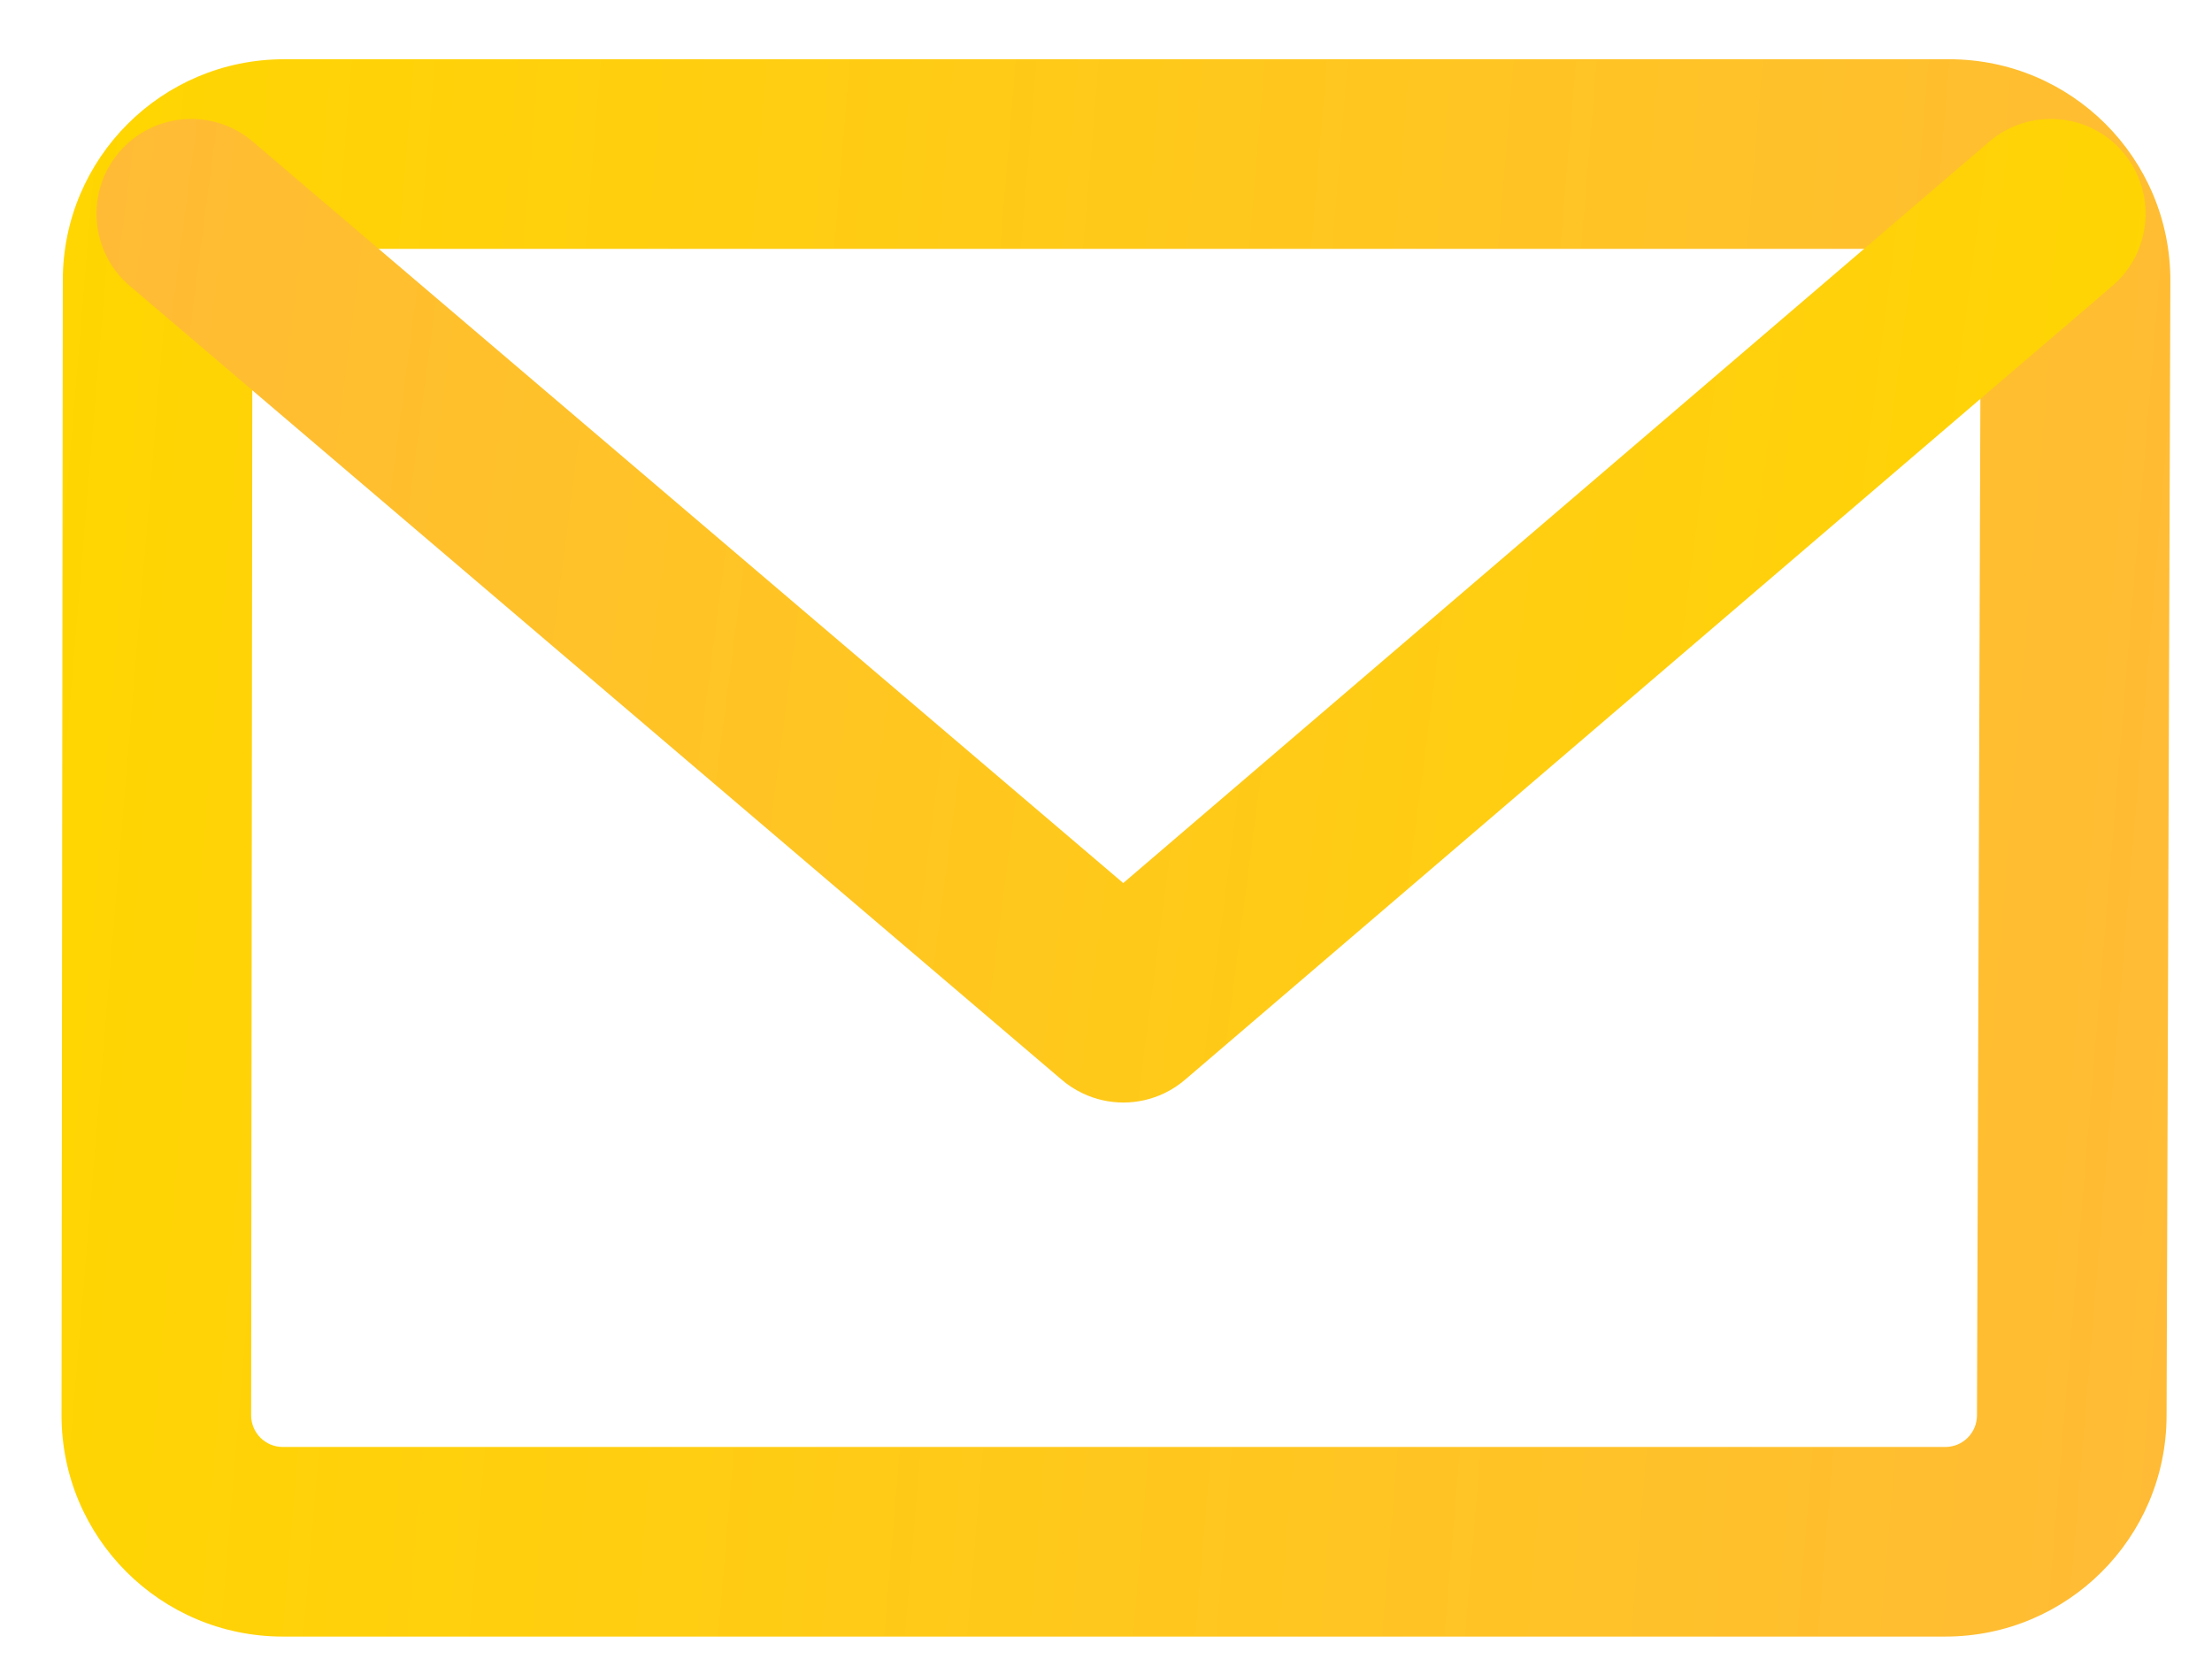 <svg width="28" height="21" viewBox="0 0 28 21" fill="none" xmlns="http://www.w3.org/2000/svg">
<path fill-rule="evenodd" clip-rule="evenodd" d="M3.595 3.15C3.374 3.15 3.195 3.328 3.195 3.549L3.179 17.915C3.179 18.136 3.358 18.316 3.579 18.316H24.625C24.846 18.316 25.024 18.137 25.025 17.917L25.073 3.551V3.55C25.073 3.329 24.894 3.15 24.673 3.15H3.595ZM0.795 3.546C0.797 2.001 2.05 0.75 3.595 0.75H24.673C26.22 0.75 27.473 2.003 27.473 3.55L27.473 3.559L27.425 17.925C27.42 19.468 26.168 20.716 24.625 20.716H3.579C2.032 20.716 0.779 19.462 0.779 17.916L0.779 17.913L0.795 3.546Z" fill="url(#paint0_linear_32_976)"/>
<path fill-rule="evenodd" clip-rule="evenodd" d="M13.427 13.657C13.512 13.732 13.606 13.793 13.706 13.84C13.869 13.918 14.046 13.956 14.221 13.956C14.397 13.956 14.573 13.917 14.737 13.839C14.836 13.792 14.93 13.73 15.015 13.655L26.74 3.618C27.243 3.187 27.302 2.429 26.872 1.925C26.441 1.422 25.683 1.363 25.18 1.794L14.218 11.178L3.2 1.793C2.696 1.363 1.938 1.423 1.508 1.927C1.078 2.432 1.139 3.189 1.643 3.619L13.427 13.657Z" fill="url(#paint1_linear_32_976)"/>
<defs>
<linearGradient id="paint0_linear_32_976" x1="0.779" y1="0.75" x2="28.945" y2="3.103" gradientUnits="userSpaceOnUse">
<stop stop-color="#FFD600"/>
<stop offset="1" stop-color="#FFBB36"/>
</linearGradient>
<linearGradient id="paint1_linear_32_976" x1="27.16" y1="13.956" x2="0.06" y2="10.427" gradientUnits="userSpaceOnUse">
<stop stop-color="#FFD600"/>
<stop offset="1" stop-color="#FFBB36"/>
</linearGradient>
</defs>
</svg>
